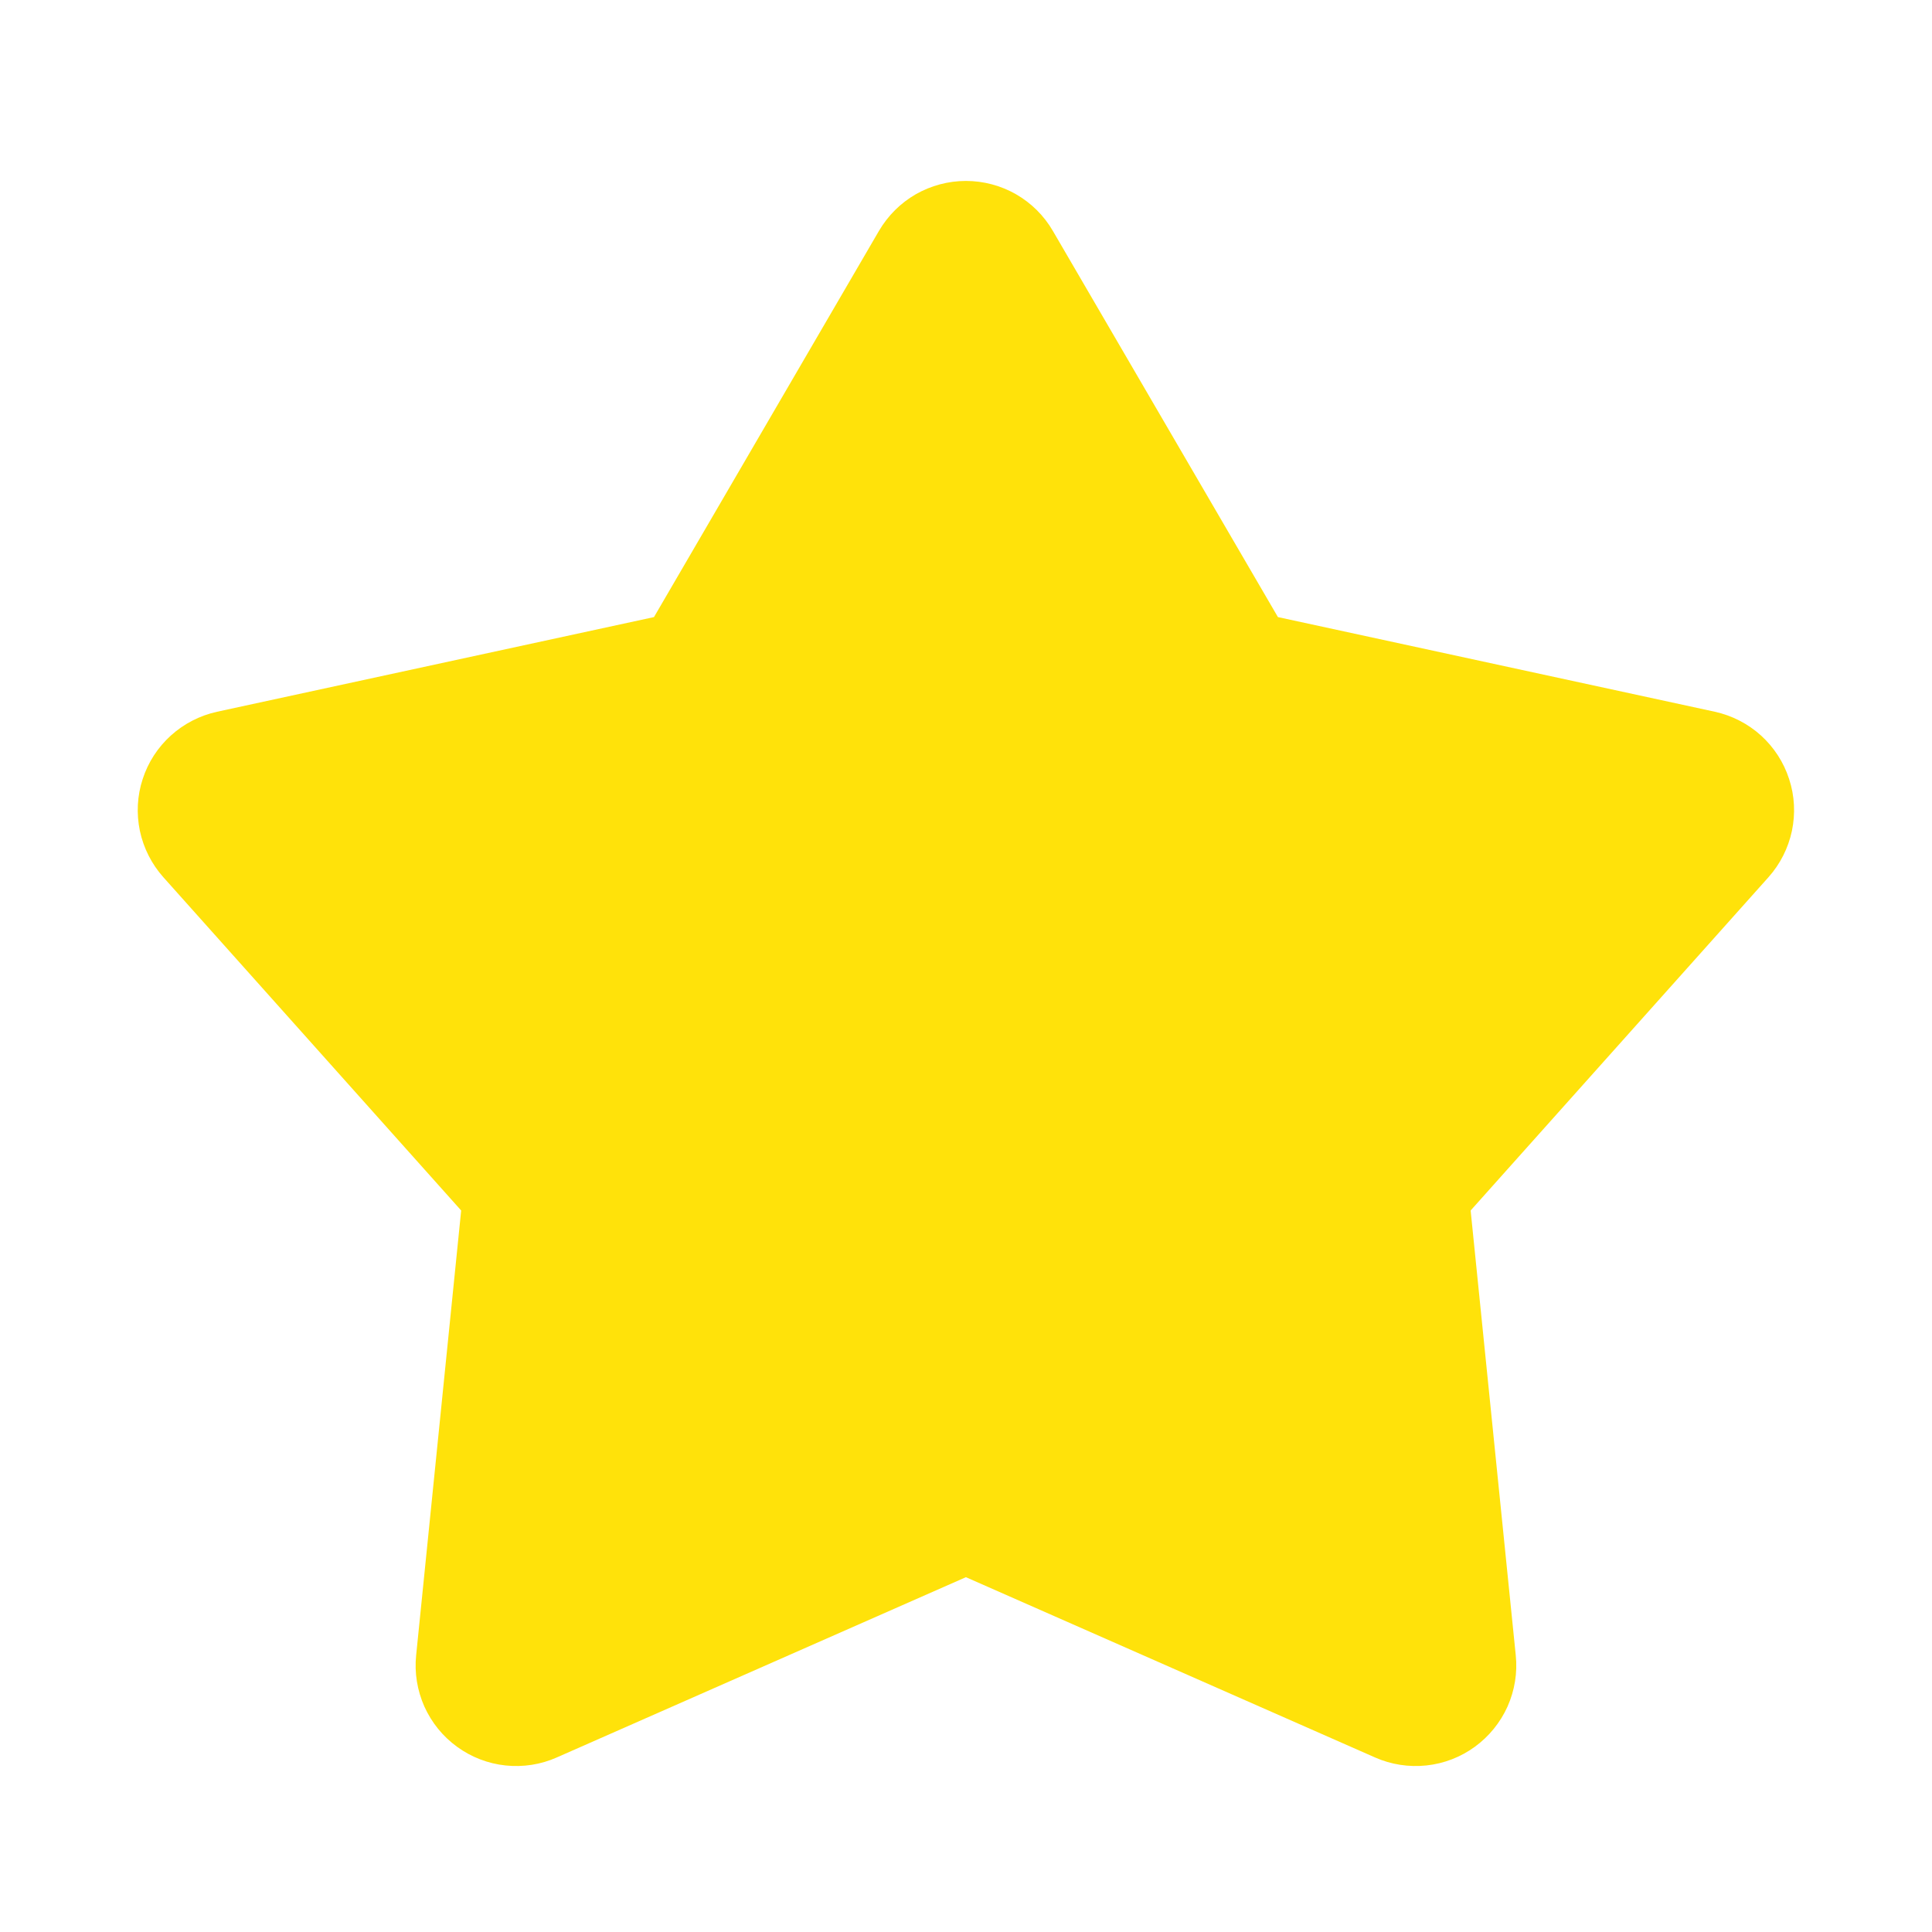 <?xml version="1.0" encoding="UTF-8"?> <svg xmlns="http://www.w3.org/2000/svg" width="20" height="20" viewBox="0 0 20 20" fill="none"><path d="M9.099 2.39C9.191 2.233 9.322 2.102 9.48 2.011C9.638 1.921 9.817 1.873 9.999 1.873C10.181 1.873 10.361 1.921 10.518 2.011C10.676 2.102 10.808 2.233 10.899 2.39L13.229 6.388L17.752 7.368C17.93 7.407 18.095 7.492 18.23 7.614C18.364 7.736 18.465 7.891 18.521 8.065C18.578 8.238 18.587 8.423 18.55 8.601C18.512 8.779 18.429 8.944 18.308 9.08L15.224 12.531L15.691 17.135C15.71 17.316 15.68 17.499 15.606 17.666C15.531 17.832 15.414 17.976 15.267 18.083C15.12 18.19 14.947 18.257 14.765 18.276C14.584 18.295 14.401 18.267 14.234 18.193L9.999 16.327L5.764 18.193C5.598 18.267 5.415 18.295 5.233 18.276C5.052 18.257 4.879 18.19 4.732 18.083C4.584 17.976 4.468 17.832 4.393 17.666C4.319 17.499 4.289 17.316 4.308 17.135L4.774 12.531L1.691 9.081C1.57 8.945 1.486 8.78 1.448 8.601C1.411 8.423 1.42 8.238 1.477 8.065C1.533 7.891 1.634 7.736 1.769 7.614C1.904 7.492 2.069 7.407 2.247 7.368L6.77 6.388L9.099 2.39Z" fill="#FFE20A"></path></svg> 